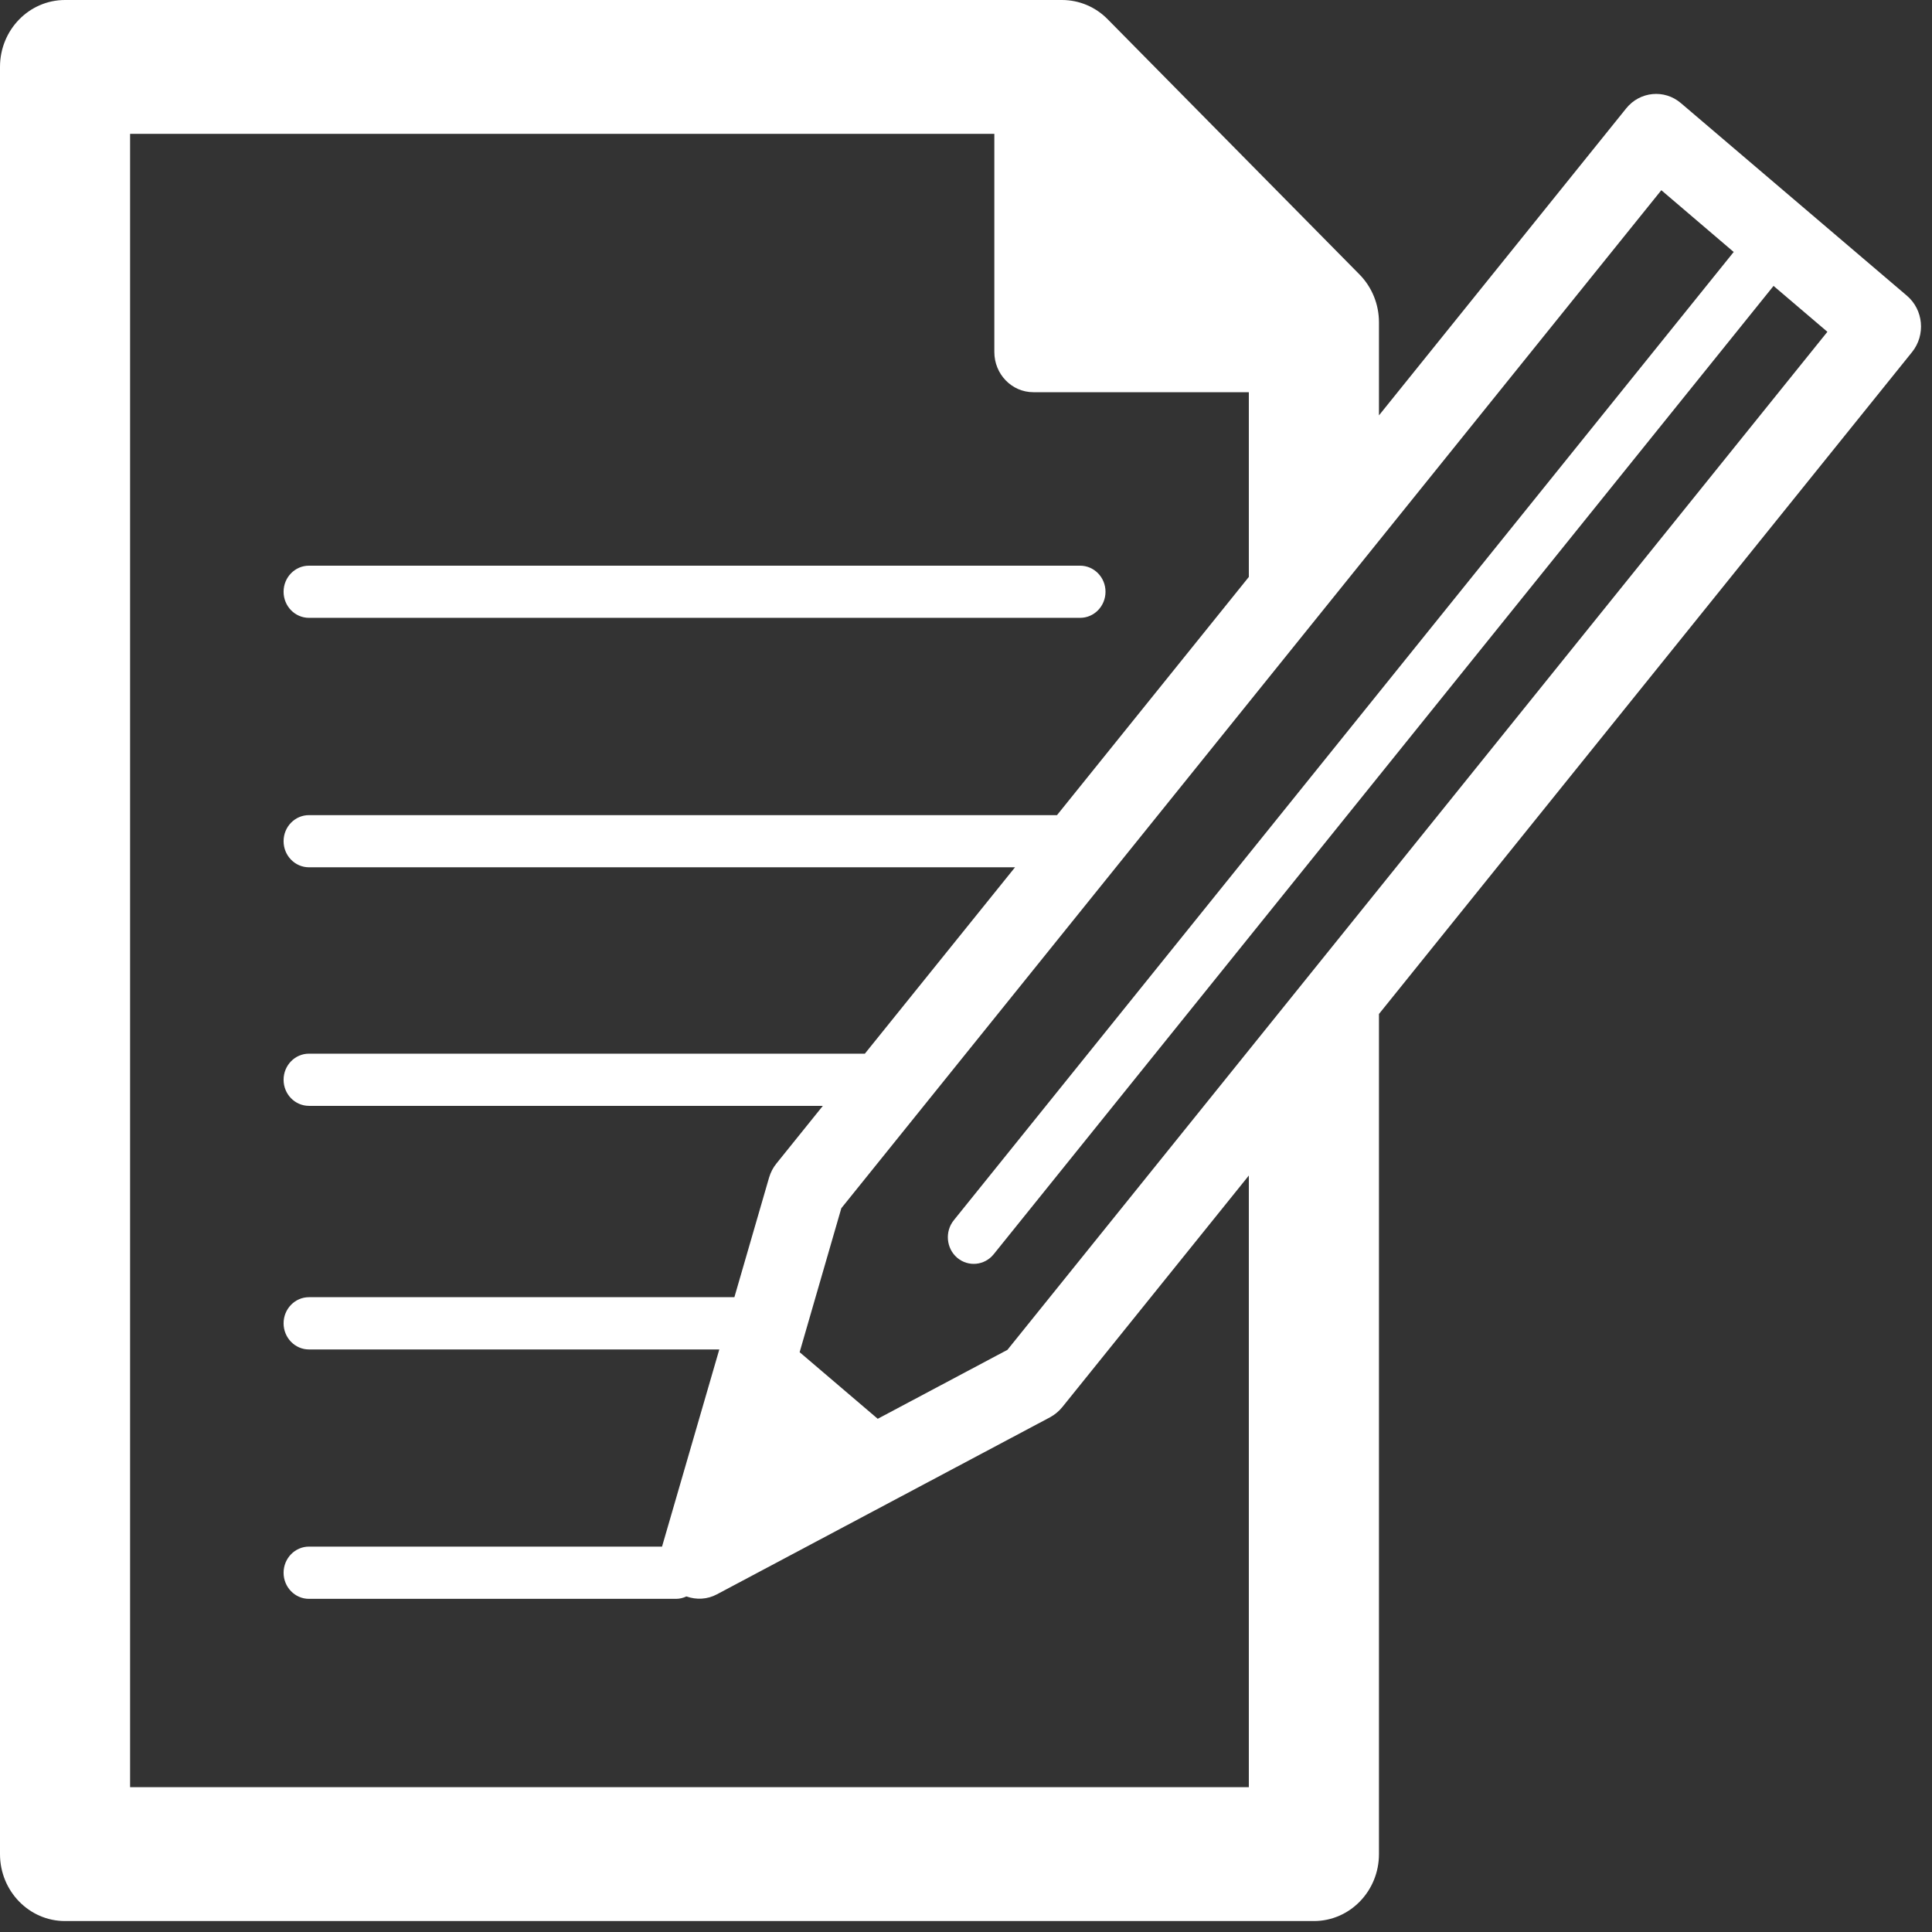 <?xml version="1.0" encoding="UTF-8" standalone="no"?><!DOCTYPE svg PUBLIC "-//W3C//DTD SVG 1.1//EN" "http://www.w3.org/Graphics/SVG/1.1/DTD/svg11.dtd"><svg width="100%" height="100%" viewBox="0 0 111 111" version="1.1" xmlns="http://www.w3.org/2000/svg" xmlns:xlink="http://www.w3.org/1999/xlink" xml:space="preserve" xmlns:serif="http://www.serif.com/" style="fill-rule:evenodd;clip-rule:evenodd;stroke-linejoin:round;stroke-miterlimit:2;"><rect x="0" y="0" width="111" height="111" fill="#333333" stroke="none"/><path id="Shape-15" serif:id="Shape 15" d="M109.857,20.224l-30.631,38.033l-0,48.268c-0,2.124 -1.673,3.846 -3.74,3.846l-71.75,-0c-2.063,-0 -3.736,-1.722 -3.736,-3.846l-0,-102.682c-0,-2.125 1.673,-3.843 3.736,-3.843l57.277,-0c0.986,-0 1.928,0.396 2.624,1.104l14.477,14.671c0.712,0.726 1.112,1.711 1.112,2.742l-0,5.348l14.206,-17.64c0.787,-0.975 2.192,-1.11 3.139,-0.303l12.987,11.067c0.954,0.812 1.083,2.259 0.299,3.235Zm-38.107,2.309l-12.384,0c-1.235,0 -2.238,-1.034 -2.238,-2.308l0,-12.534l-49.654,0l-0,94.987l64.276,0l-0,-35.14l-10.715,13.302c-0.195,0.239 -0.43,0.435 -0.692,0.58l-19.155,10.18c-0.554,0.297 -1.185,0.322 -1.751,0.121c-0.184,0.085 -0.385,0.138 -0.599,0.138l-21.086,-0c-0.806,-0 -1.459,-0.671 -1.459,-1.499c-0,-0.828 0.653,-1.502 1.459,-1.502l20.284,0l3.29,-11.327l-23.574,-0c-0.806,-0 -1.459,-0.674 -1.459,-1.503c-0,-0.828 0.653,-1.5 1.459,-1.5l24.441,-0l1.994,-6.875c0.088,-0.294 0.229,-0.572 0.425,-0.81l2.664,-3.308l-29.524,-0c-0.806,-0 -1.459,-0.669 -1.459,-1.5c-0,-0.827 0.653,-1.498 1.459,-1.498l31.937,-0l8.628,-10.708l-40.565,-0c-0.806,-0 -1.459,-0.671 -1.459,-1.5c-0,-0.829 0.653,-1.497 1.459,-1.497l42.976,-0l11.022,-13.685l-0,-10.614Zm30.144,-6.109l-0.024,0.035l-44.777,55.599c-0.523,0.652 -1.461,0.743 -2.099,0.205c-0.631,-0.538 -0.718,-1.508 -0.195,-2.156l44.781,-55.597l0.029,-0.031l-4.16,-3.551l-47.112,58.488l-1.481,5.112l-0.869,3.003l-0.045,0.157l4.486,3.826l7.454,-3.962l0.016,-0.021l47.092,-58.468l-3.096,-2.639Zm-85.601,17.573c-0,-0.827 0.653,-1.497 1.459,-1.497l44.303,-0c0.806,-0 1.46,0.67 1.46,1.497c-0,0.831 -0.654,1.5 -1.46,1.5l-44.303,-0c-0.806,-0 -1.459,-0.669 -1.459,-1.5Z" style="fill:#fff;"/></svg>